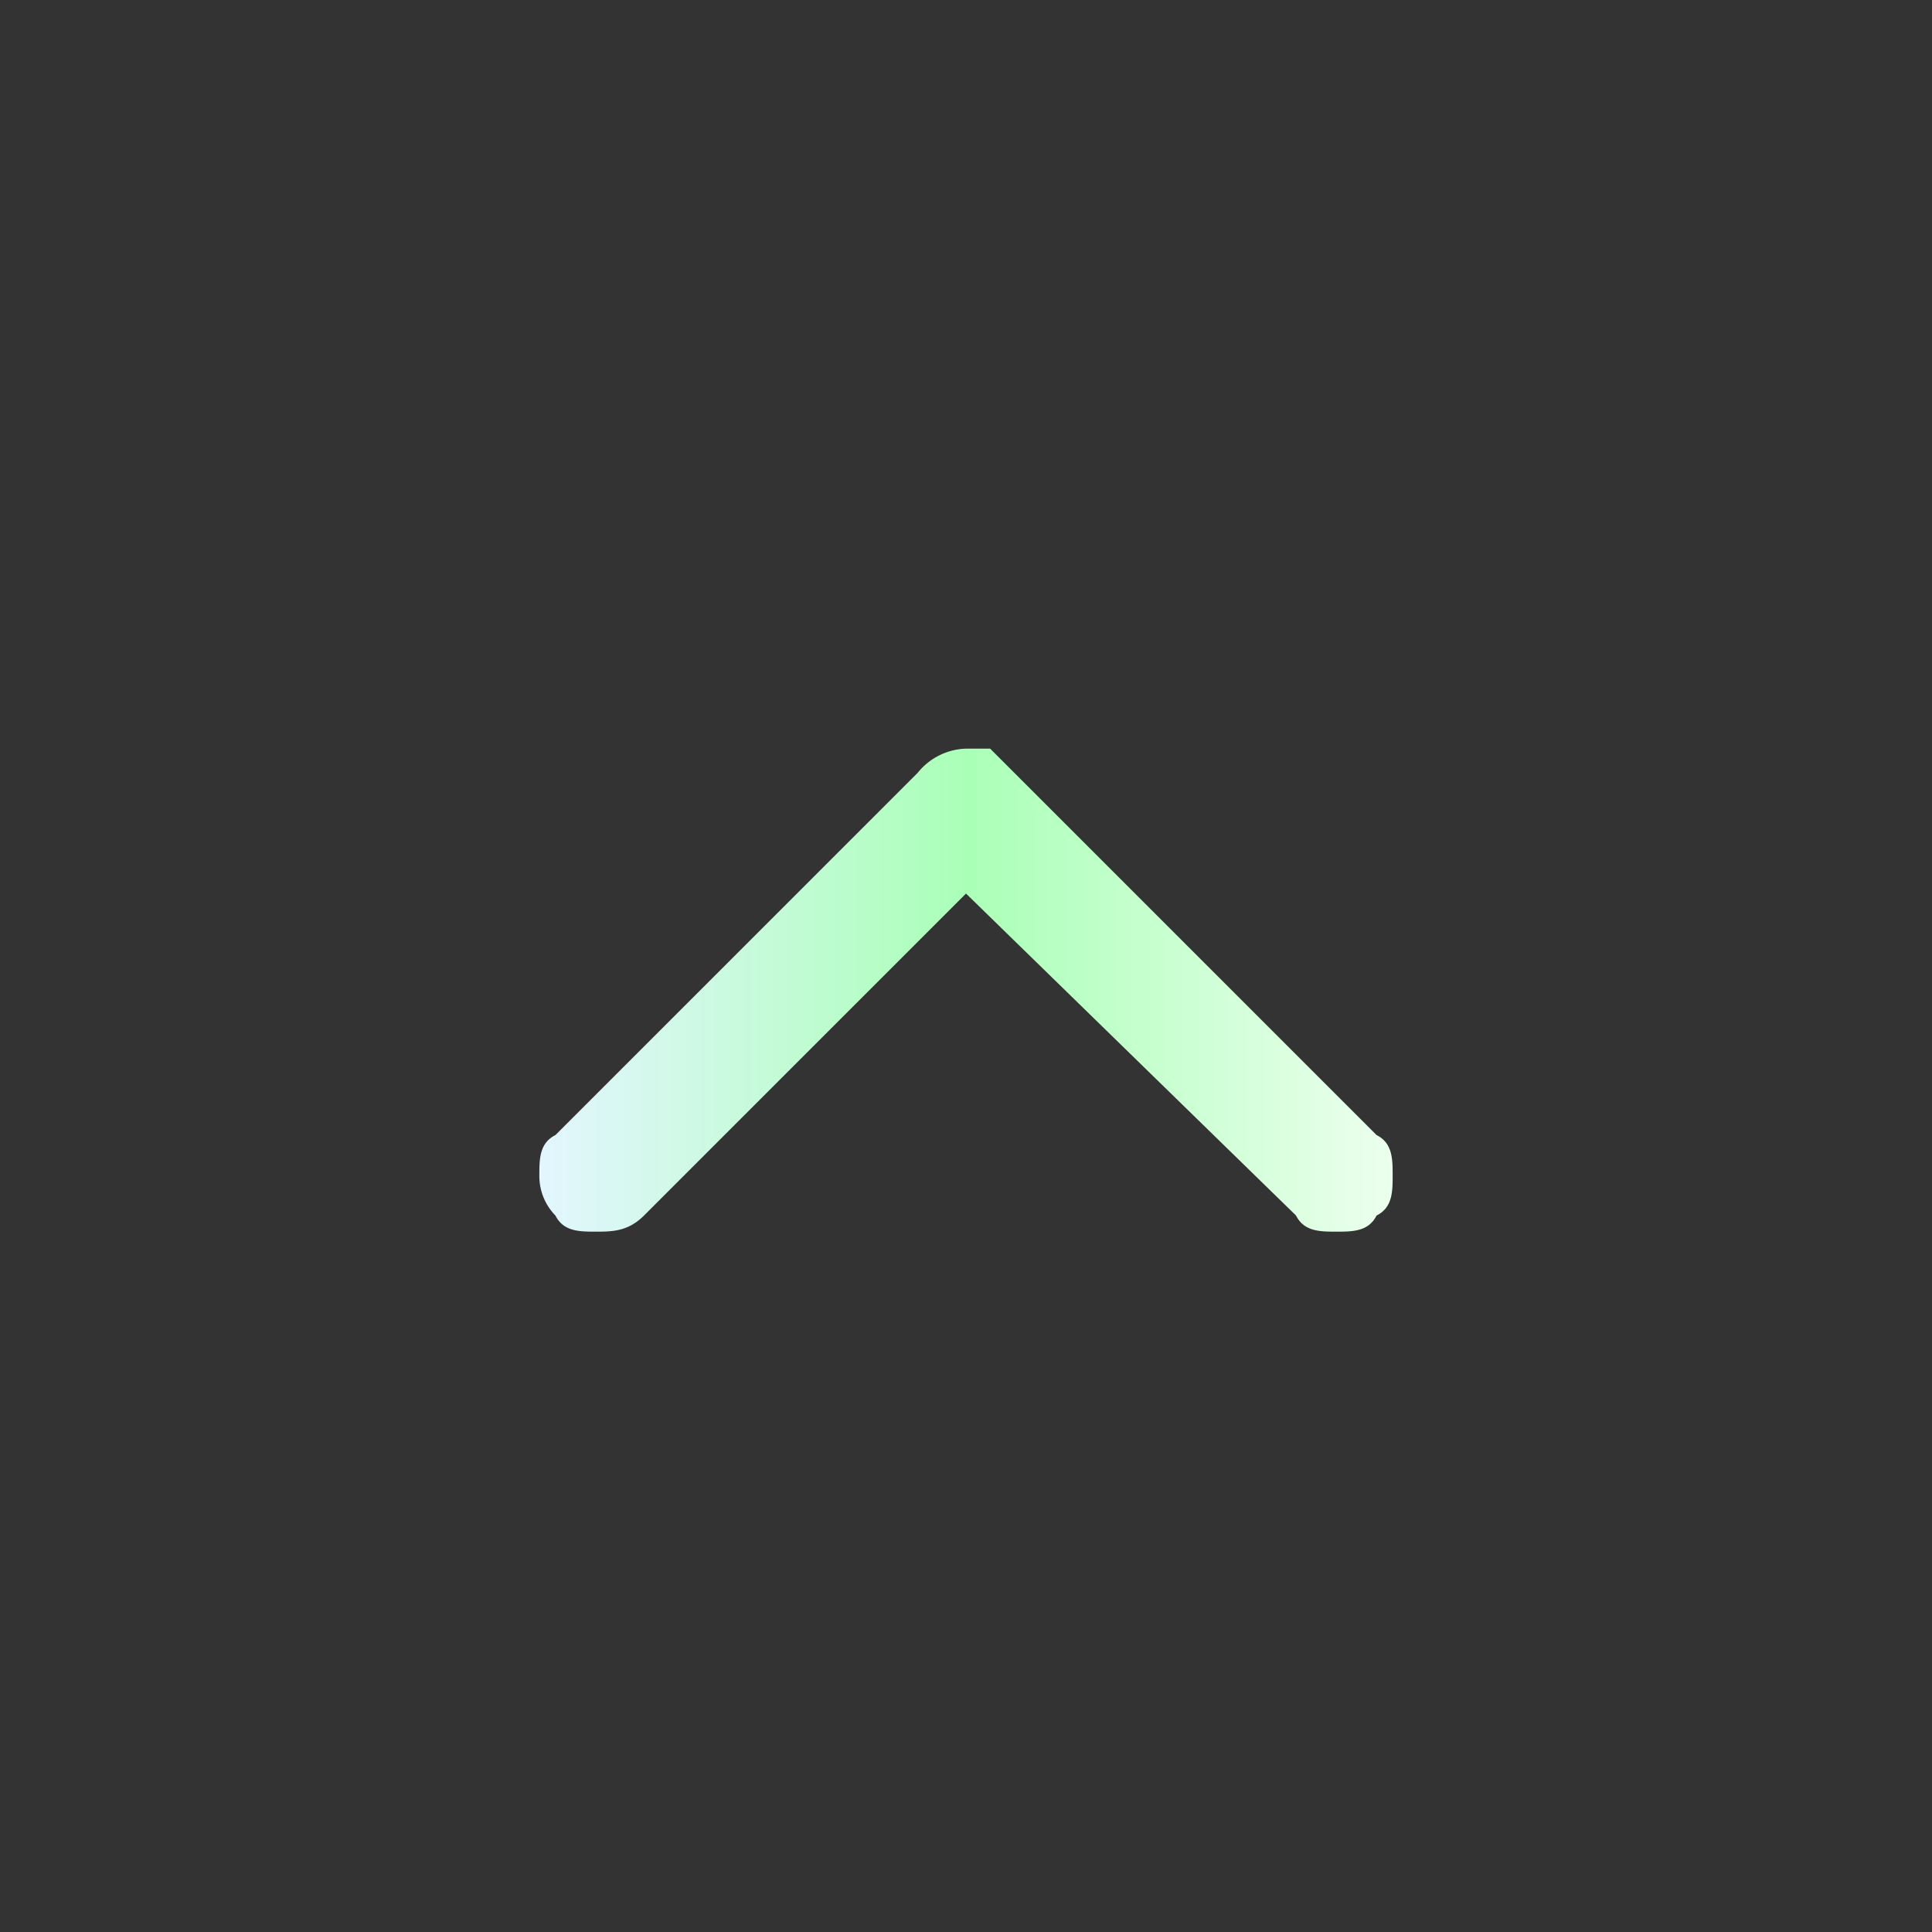 <svg xmlns="http://www.w3.org/2000/svg" width="24" height="24" fill="none"><rect width="100%" height="100%" fill="#333333" stroke="none"/><mask id="a" width="24" height="24" x="0" y="0" maskUnits="userSpaceOnUse" style="mask-type:alpha"><path fill="#D9D9D9" d="M24 24H0V0h24z"/></mask><g mask="url(#a)"><path fill="url(#b)" d="M12 9.3h.3l.3.3 4.5 4.5c.2.1.2.3.2.5s0 .4-.2.5c-.1.2-.3.2-.5.2s-.4 0-.5-.2l-4.1-4-4 4c-.2.2-.4.2-.6.2-.2 0-.4 0-.5-.2a.7.7 0 0 1-.2-.5c0-.2 0-.4.2-.5l4.5-4.5a.8.8 0 0 1 .6-.3Z"/></g><defs><linearGradient id="b" x1="17.3" x2="6.7" y1="12" y2="12" gradientUnits="userSpaceOnUse"><stop stop-color="#ECFFEE"/><stop offset=".5" stop-color="#AAFFB7"/><stop offset="1" stop-color="#E3F6FF"/></linearGradient></defs></svg>